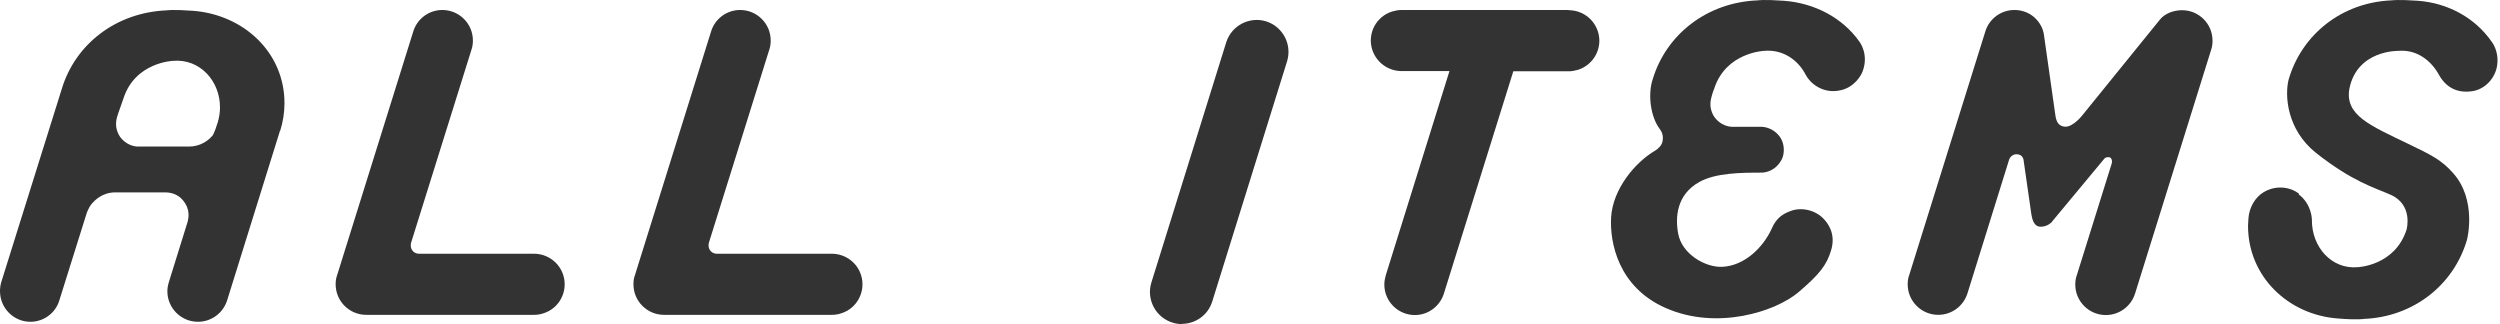 <svg width="216" height="28" viewBox="0 0 216 28" fill="none" xmlns="http://www.w3.org/2000/svg">
<path d="M177.325 19.137C177.325 19.137 176.866 19.669 176.188 19.577C175.657 19.485 175.565 18.789 175.51 18.514L174.832 13.803C174.832 13.803 174.777 13.327 174.227 13.327C173.989 13.327 173.695 13.474 173.585 13.803L169.993 25.332C169.663 26.414 168.655 27.202 167.464 27.202C166.016 27.202 164.824 26.029 164.824 24.563C164.824 24.288 164.861 24.013 164.953 23.774L171.533 2.715C171.863 1.633 172.871 0.863 174.044 0.863C175.217 0.863 176.133 1.578 176.5 2.586C176.591 2.898 176.591 2.971 176.591 2.971L177.581 9.936C177.654 10.468 177.819 10.889 178.388 10.944C179.121 11.018 179.964 9.899 179.964 9.899L186.636 1.67C187.039 1.175 187.79 0.882 188.524 0.882C189.99 0.882 191.163 2.055 191.163 3.521C191.163 3.796 191.126 4.071 191.035 4.327L184.473 25.351C184.143 26.432 183.135 27.22 181.943 27.22C180.495 27.22 179.304 26.047 179.304 24.581C179.304 24.306 179.341 24.031 179.432 23.793L182.457 14.115C182.512 13.914 182.457 13.62 182.237 13.584C181.907 13.547 181.797 13.73 181.797 13.73L177.288 19.156L177.325 19.137Z" fill="#333333"/>
<path d="M152.141 10.956H149.758C149.758 10.956 148.952 11.029 148.292 10.314C148.145 10.168 147.559 9.471 147.87 8.39C147.87 8.39 147.962 8.005 148.109 7.657C149.117 4.522 152.416 4.394 152.416 4.394C154.029 4.247 155.349 5.164 156.027 6.484C156.338 7.107 157.456 8.188 159.088 7.785C160.224 7.51 160.792 6.538 160.921 6.19C161.507 4.669 160.646 3.588 160.646 3.588C159.216 1.571 156.833 0.27 154.139 0.068C152.361 -0.06 151.866 0.032 151.866 0.032C147.522 0.197 143.966 2.946 142.793 6.85C142.353 8.17 142.61 10.094 143.398 11.139C143.728 11.579 143.691 11.945 143.636 12.239C143.581 12.532 143.306 12.825 143.013 13.009C141.254 14.035 139.347 16.345 139.201 18.764C139.072 20.963 139.824 24.812 143.911 26.609C148.347 28.57 153.424 26.92 155.404 25.234C157.181 23.713 157.823 22.925 158.208 21.623C158.648 20.175 157.896 19.241 157.53 18.874C156.796 18.122 155.605 17.884 154.707 18.232C153.992 18.489 153.461 18.874 153.094 19.717C152.343 21.385 150.73 22.961 148.805 23.053C147.357 23.126 145.304 21.953 144.993 20.175C144.736 18.782 144.846 16.821 146.826 15.721C148.237 14.933 150.455 14.915 152.178 14.915C152.599 14.915 153.461 14.732 153.956 13.742C154.157 13.357 154.267 12.44 153.736 11.762C153.057 10.901 152.141 10.956 152.141 10.956Z" fill="#333333"/>
<path d="M135.534 0.882C136.67 0.882 137.697 1.596 138.063 2.733C138.503 4.126 137.715 5.592 136.34 6.032C136.065 6.105 135.809 6.16 135.534 6.16H130.75L124.756 25.351C124.427 26.432 123.418 27.22 122.245 27.22C120.797 27.22 119.606 26.047 119.606 24.581C119.606 24.306 119.661 24.031 119.734 23.774L125.233 6.142H121.109C119.973 6.142 118.928 5.427 118.561 4.291C118.121 2.898 118.891 1.431 120.284 0.992C120.541 0.918 120.816 0.863 121.091 0.863H135.534V0.882Z" fill="#333333"/>
<path d="M102.115 27.998C101.84 27.998 101.565 27.961 101.29 27.87C99.842 27.412 99.036 25.872 99.475 24.424L105.946 3.657C106.404 2.209 107.943 1.403 109.391 1.843C110.839 2.301 111.646 3.841 111.206 5.288L104.736 26.055C104.369 27.228 103.288 27.98 102.115 27.98V27.998Z" fill="#333333"/>
<path d="M198.652 16.751C197.622 15.957 196.323 16.13 195.564 16.613C194.855 17.045 194.332 17.907 194.264 18.874C194.264 19.081 194.23 19.288 194.23 19.512C194.23 23.895 197.707 27.209 202.01 27.519C203.748 27.657 204.237 27.554 204.237 27.554C208.506 27.381 211.999 24.637 213.147 20.72C213.147 20.72 214.041 17.321 211.965 14.974C210.987 13.852 210.109 13.404 208.051 12.42C204.76 10.832 202.583 9.952 202.988 7.657C203.663 4.309 207.207 4.396 207.207 4.396C208.759 4.258 210.008 5.172 210.717 6.449C211.307 7.519 212.252 8.071 213.585 7.882C214.716 7.726 215.627 6.725 215.762 5.586C215.914 4.378 215.29 3.619 215.29 3.619C213.889 1.583 211.544 0.254 208.877 0.064C207.139 -0.056 206.65 0.03 206.65 0.03C202.364 0.202 198.888 2.946 197.74 6.863C197.386 8.261 197.588 11.195 200.086 13.197C203.225 15.681 205.165 16.216 206.532 16.82C208.523 17.683 207.932 19.823 207.932 19.823C206.937 22.964 203.714 23.084 203.714 23.084C201.453 23.291 199.732 21.341 199.748 19.012V18.977C199.748 18.977 199.748 17.649 198.601 16.786L198.652 16.751Z" fill="#333333"/>
<path d="M24.213 11.287C24.451 10.536 24.579 9.73 24.579 8.905C24.579 4.542 21.06 1.262 16.661 0.932C14.901 0.803 14.388 0.895 14.388 0.895C10.044 1.078 6.507 3.791 5.334 7.695L0.11 24.374C0.037 24.613 0 24.888 0 25.163C0 26.61 1.173 27.802 2.621 27.802C3.812 27.802 4.821 27.014 5.132 25.932L7.478 18.454C7.478 18.454 7.643 17.923 7.955 17.574C8.156 17.354 8.798 16.621 9.971 16.621H14.315C15.598 16.658 16.038 17.593 16.166 17.904C16.423 18.546 16.203 19.187 16.203 19.187L14.59 24.374C14.517 24.613 14.461 24.888 14.461 25.163C14.461 26.61 15.635 27.802 17.101 27.802C18.292 27.802 19.3 27.014 19.63 25.932L24.194 11.287H24.213ZM18.311 11.764C17.981 12.167 17.266 12.662 16.349 12.662H12.005C12.005 12.662 11.199 12.736 10.539 12.021C10.393 11.874 9.806 11.178 10.118 10.096C10.118 10.096 10.173 9.876 10.668 8.502C11.675 5.367 14.956 5.257 14.956 5.257C17.266 5.056 19.026 6.999 19.007 9.308C19.007 9.748 18.934 10.133 18.824 10.536C18.512 11.581 18.329 11.764 18.329 11.764H18.311Z" fill="#333333"/>
<path d="M31.639 27.202C30.191 27.202 29 26.029 29 24.563C29 24.269 29.037 24.013 29.128 23.774L35.708 2.715C36.038 1.633 37.046 0.863 38.219 0.863C39.667 0.863 40.859 2.036 40.859 3.503C40.859 3.778 40.822 4.053 40.73 4.309L35.507 21.007C35.507 21.007 35.488 21.135 35.488 21.208C35.488 21.612 35.8 21.923 36.203 21.923H46.138C47.274 21.923 48.319 22.656 48.667 23.774C49.107 25.168 48.319 26.652 46.944 27.074C46.669 27.165 46.413 27.202 46.138 27.202H31.621" fill="#333333"/>
<path d="M57.37 27.202C55.922 27.202 54.73 26.029 54.73 24.563C54.73 24.269 54.767 24.013 54.859 23.774L61.439 2.715C61.769 1.633 62.777 0.863 63.95 0.863C65.398 0.863 66.589 2.036 66.589 3.503C66.589 3.778 66.553 4.053 66.461 4.309L61.237 21.007C61.237 21.007 61.219 21.135 61.219 21.208C61.219 21.612 61.531 21.923 61.934 21.923H71.868C73.004 21.923 74.049 22.656 74.397 23.774C74.837 25.168 74.049 26.652 72.674 27.074C72.4 27.165 72.143 27.202 71.868 27.202H57.352" fill="#333333"/>
</svg>
